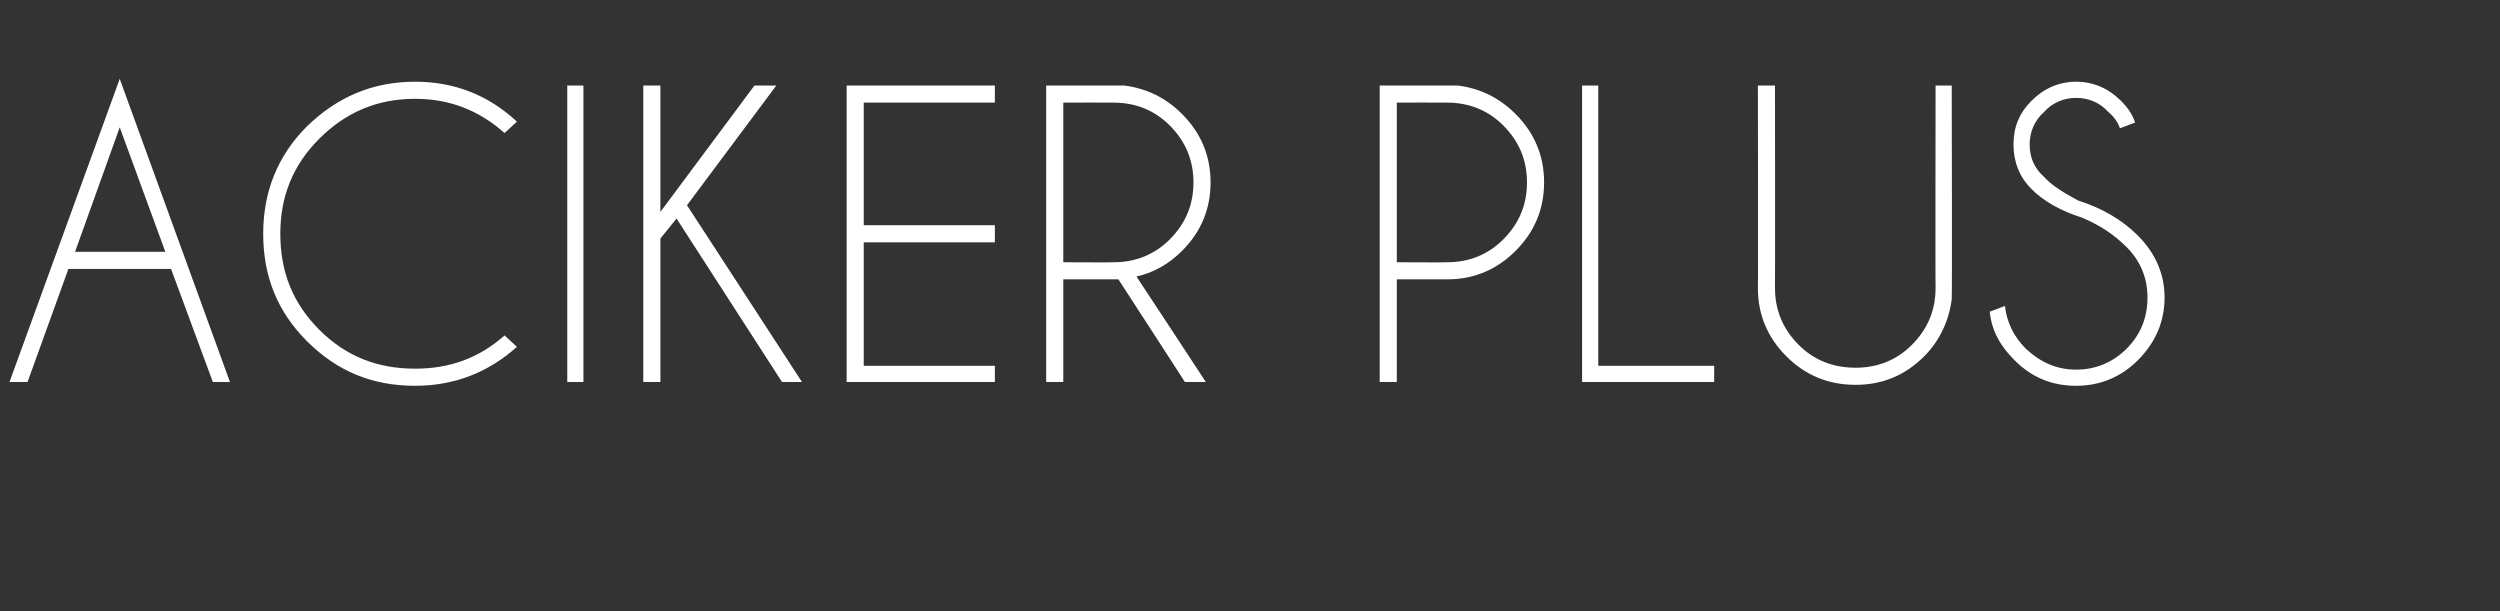 <?xml version="1.0" standalone="no"?>
<!DOCTYPE svg PUBLIC "-//W3C//DTD SVG 1.1//EN" "http://www.w3.org/Graphics/SVG/1.1/DTD/svg11.dtd">
<svg xmlns="http://www.w3.org/2000/svg" version="1.1" width="263.1px" height="64.3px" viewBox="0 -9 263.1 64.3" style="top:-9px">
  <rect x="0" y="-9" width="263.1" height="64.3" fill="#333333" stroke="none"/>
  <desc>Aciker plus</desc>
  <defs/>
  <g id="Polygon664218">
    <path d="M 17.4 17.5 L 12.6 4.4 L 7.9 17.5 L 17.4 17.5 Z M 18 19.3 L 7.2 19.3 L 2.9 31.2 L 1 31.2 L 12.6 -0.7 L 24.2 31.2 L 22.4 31.2 L 18 19.3 Z M 43.7 29.8 C 47.3 29.8 50.4 28.7 53.1 26.3 C 53.1 26.3 54.4 27.5 54.4 27.5 C 51.4 30.2 47.8 31.6 43.7 31.6 C 39.2 31.6 35.5 30.1 32.3 26.9 C 29.2 23.8 27.7 20.1 27.7 15.6 C 27.7 11.2 29.2 7.4 32.3 4.3 C 35.5 1.2 39.2 -0.4 43.7 -0.4 C 47.8 -0.4 51.4 1 54.4 3.8 C 54.4 3.8 53.1 5 53.1 5 C 50.4 2.6 47.3 1.4 43.7 1.4 C 39.7 1.4 36.4 2.8 33.6 5.6 C 30.8 8.4 29.5 11.7 29.5 15.6 C 29.5 19.6 30.8 22.9 33.6 25.7 C 36.4 28.5 39.7 29.8 43.7 29.8 C 43.7 29.8 43.7 29.8 43.7 29.8 Z M 61.4 0 L 61.4 31.2 L 59.7 31.2 L 59.7 0 L 61.4 0 Z M 69.5 16.1 L 69.5 31.2 L 67.7 31.2 L 67.7 0 L 69.5 0 L 69.5 13.3 L 79.4 0 L 81.7 0 L 72.3 12.6 L 84.4 31.2 L 82.3 31.2 L 71.2 14 L 69.5 16.1 Z M 104.7 0 L 104.7 1.8 L 90.9 1.8 L 90.9 14.7 L 104.7 14.7 L 104.7 16.5 L 90.9 16.5 L 90.9 29.5 L 104.7 29.5 L 104.7 31.2 L 89.1 31.2 L 89.1 0 L 104.7 0 Z M 111.9 1.8 L 111.9 18.6 C 111.9 18.6 117.19 18.63 117.2 18.6 C 119.5 18.6 121.5 17.8 123.1 16.2 C 124.8 14.5 125.6 12.5 125.6 10.2 C 125.6 7.9 124.8 5.9 123.1 4.2 C 121.5 2.6 119.5 1.8 117.2 1.8 C 117.19 1.78 111.9 1.8 111.9 1.8 Z M 117.7 20.4 C 117.5 20.4 117.4 20.4 117.2 20.4 C 117.19 20.41 111.9 20.4 111.9 20.4 L 111.9 31.2 L 110.1 31.2 L 110.1 0 C 110.1 0 118.32 0 118.3 0 C 120.7 0.3 122.7 1.3 124.4 3 C 126.4 5 127.4 7.4 127.4 10.2 C 127.4 13 126.4 15.4 124.4 17.4 C 123 18.8 121.4 19.7 119.6 20.1 C 119.65 20.14 126.9 31.2 126.9 31.2 L 124.7 31.2 C 124.7 31.2 117.71 20.39 117.7 20.4 Z M 147 20.4 L 147 31.2 L 145.2 31.2 L 145.2 0 C 145.2 0 153.42 0 153.4 0 C 155.8 0.3 157.8 1.3 159.5 3 C 161.5 5 162.5 7.4 162.5 10.2 C 162.5 13 161.5 15.4 159.5 17.4 C 157.5 19.4 155.1 20.4 152.3 20.4 C 152.29 20.41 147 20.4 147 20.4 Z M 147 1.8 L 147 18.6 C 147 18.6 152.29 18.63 152.3 18.6 C 154.6 18.6 156.6 17.8 158.2 16.2 C 159.9 14.5 160.7 12.5 160.7 10.2 C 160.7 7.9 159.9 5.9 158.2 4.2 C 156.6 2.6 154.6 1.8 152.3 1.8 C 152.29 1.78 147 1.8 147 1.8 Z M 166.5 31.2 L 166.5 0 L 168.2 0 L 168.2 29.5 L 180.4 29.5 L 180.4 31.2 L 166.5 31.2 Z M 203.7 0 L 205.4 0 C 205.4 0 205.45 22.46 205.4 22.5 C 205.1 24.8 204.1 26.9 202.5 28.5 C 200.5 30.5 198.1 31.5 195.3 31.5 C 192.4 31.5 190 30.5 188 28.5 C 186 26.5 185 24.1 185 21.3 C 185.04 21.33 185 0 185 0 L 186.8 0 C 186.8 0 186.82 21.33 186.8 21.3 C 186.8 23.6 187.6 25.6 189.3 27.3 C 190.9 28.9 192.9 29.7 195.3 29.7 C 197.6 29.7 199.6 28.9 201.2 27.3 C 202.9 25.6 203.7 23.6 203.7 21.3 C 203.67 21.33 203.7 0 203.7 0 Z M 223.8 17 C 222.5 15.7 221 14.7 219.1 13.9 C 216.9 13.2 215.1 12.2 213.8 10.9 C 212.5 9.6 211.9 8 211.9 6.2 C 211.9 4.4 212.5 2.9 213.8 1.6 C 215.1 0.3 216.7 -0.4 218.5 -0.4 C 220.3 -0.4 221.9 0.3 223.2 1.6 C 223.9 2.3 224.4 3 224.7 3.9 C 224.7 3.9 223.1 4.5 223.1 4.5 C 222.9 3.9 222.5 3.3 221.9 2.8 C 221 1.8 219.8 1.3 218.5 1.3 C 217.2 1.3 216 1.8 215.1 2.8 C 214.1 3.7 213.6 4.9 213.6 6.2 C 213.6 7.6 214.1 8.7 215.1 9.6 C 215.9 10.5 217.2 11.3 218.7 12.1 C 221.2 12.9 223.3 14.1 225 15.8 C 226.8 17.6 227.8 19.8 227.8 22.3 C 227.8 24.9 226.8 27.1 225 28.9 C 223.2 30.7 221 31.6 218.5 31.6 C 215.9 31.6 213.8 30.7 212 28.9 C 210.5 27.4 209.6 25.8 209.4 23.8 C 209.4 23.8 211 23.2 211 23.2 C 211.2 24.9 211.9 26.4 213.2 27.7 C 214.7 29.1 216.4 29.9 218.5 29.9 C 220.6 29.9 222.4 29.1 223.8 27.7 C 225.3 26.2 226 24.4 226 22.3 C 226 20.3 225.3 18.5 223.8 17 C 223.8 17 223.8 17 223.8 17 Z " stroke="none" fill="#fff"/>
  </g>
</svg>